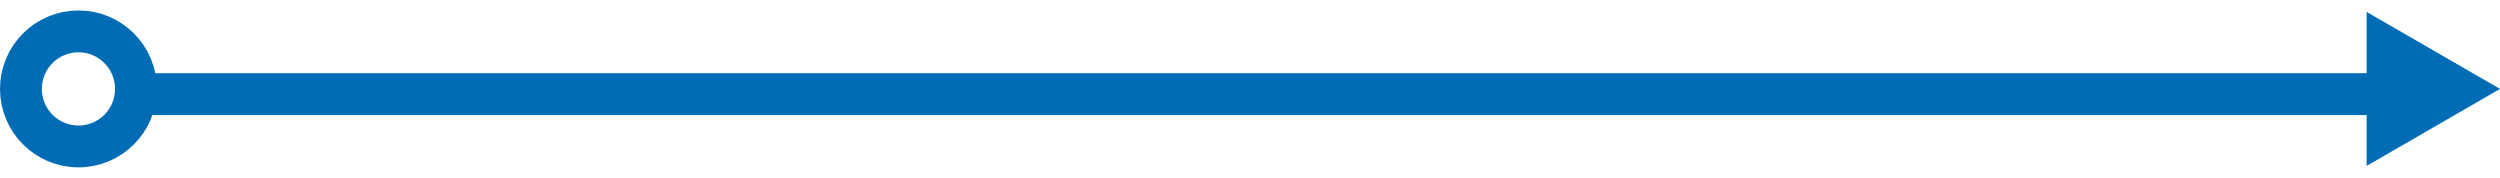 <svg width="239" height="17" viewBox="0 0 239 17" fill="none" xmlns="http://www.w3.org/2000/svg">
<circle cx="7.5" cy="8.5" r="5.5" stroke="#006CB5" stroke-width="4"/>
<path d="M239 8.5L226.25 15.861L226.25 1.139L239 8.5Z" fill="#006CB5"/>
<line x1="11" y1="9" x2="228" y2="9" stroke="#006CB5" stroke-width="4"/>
</svg>
